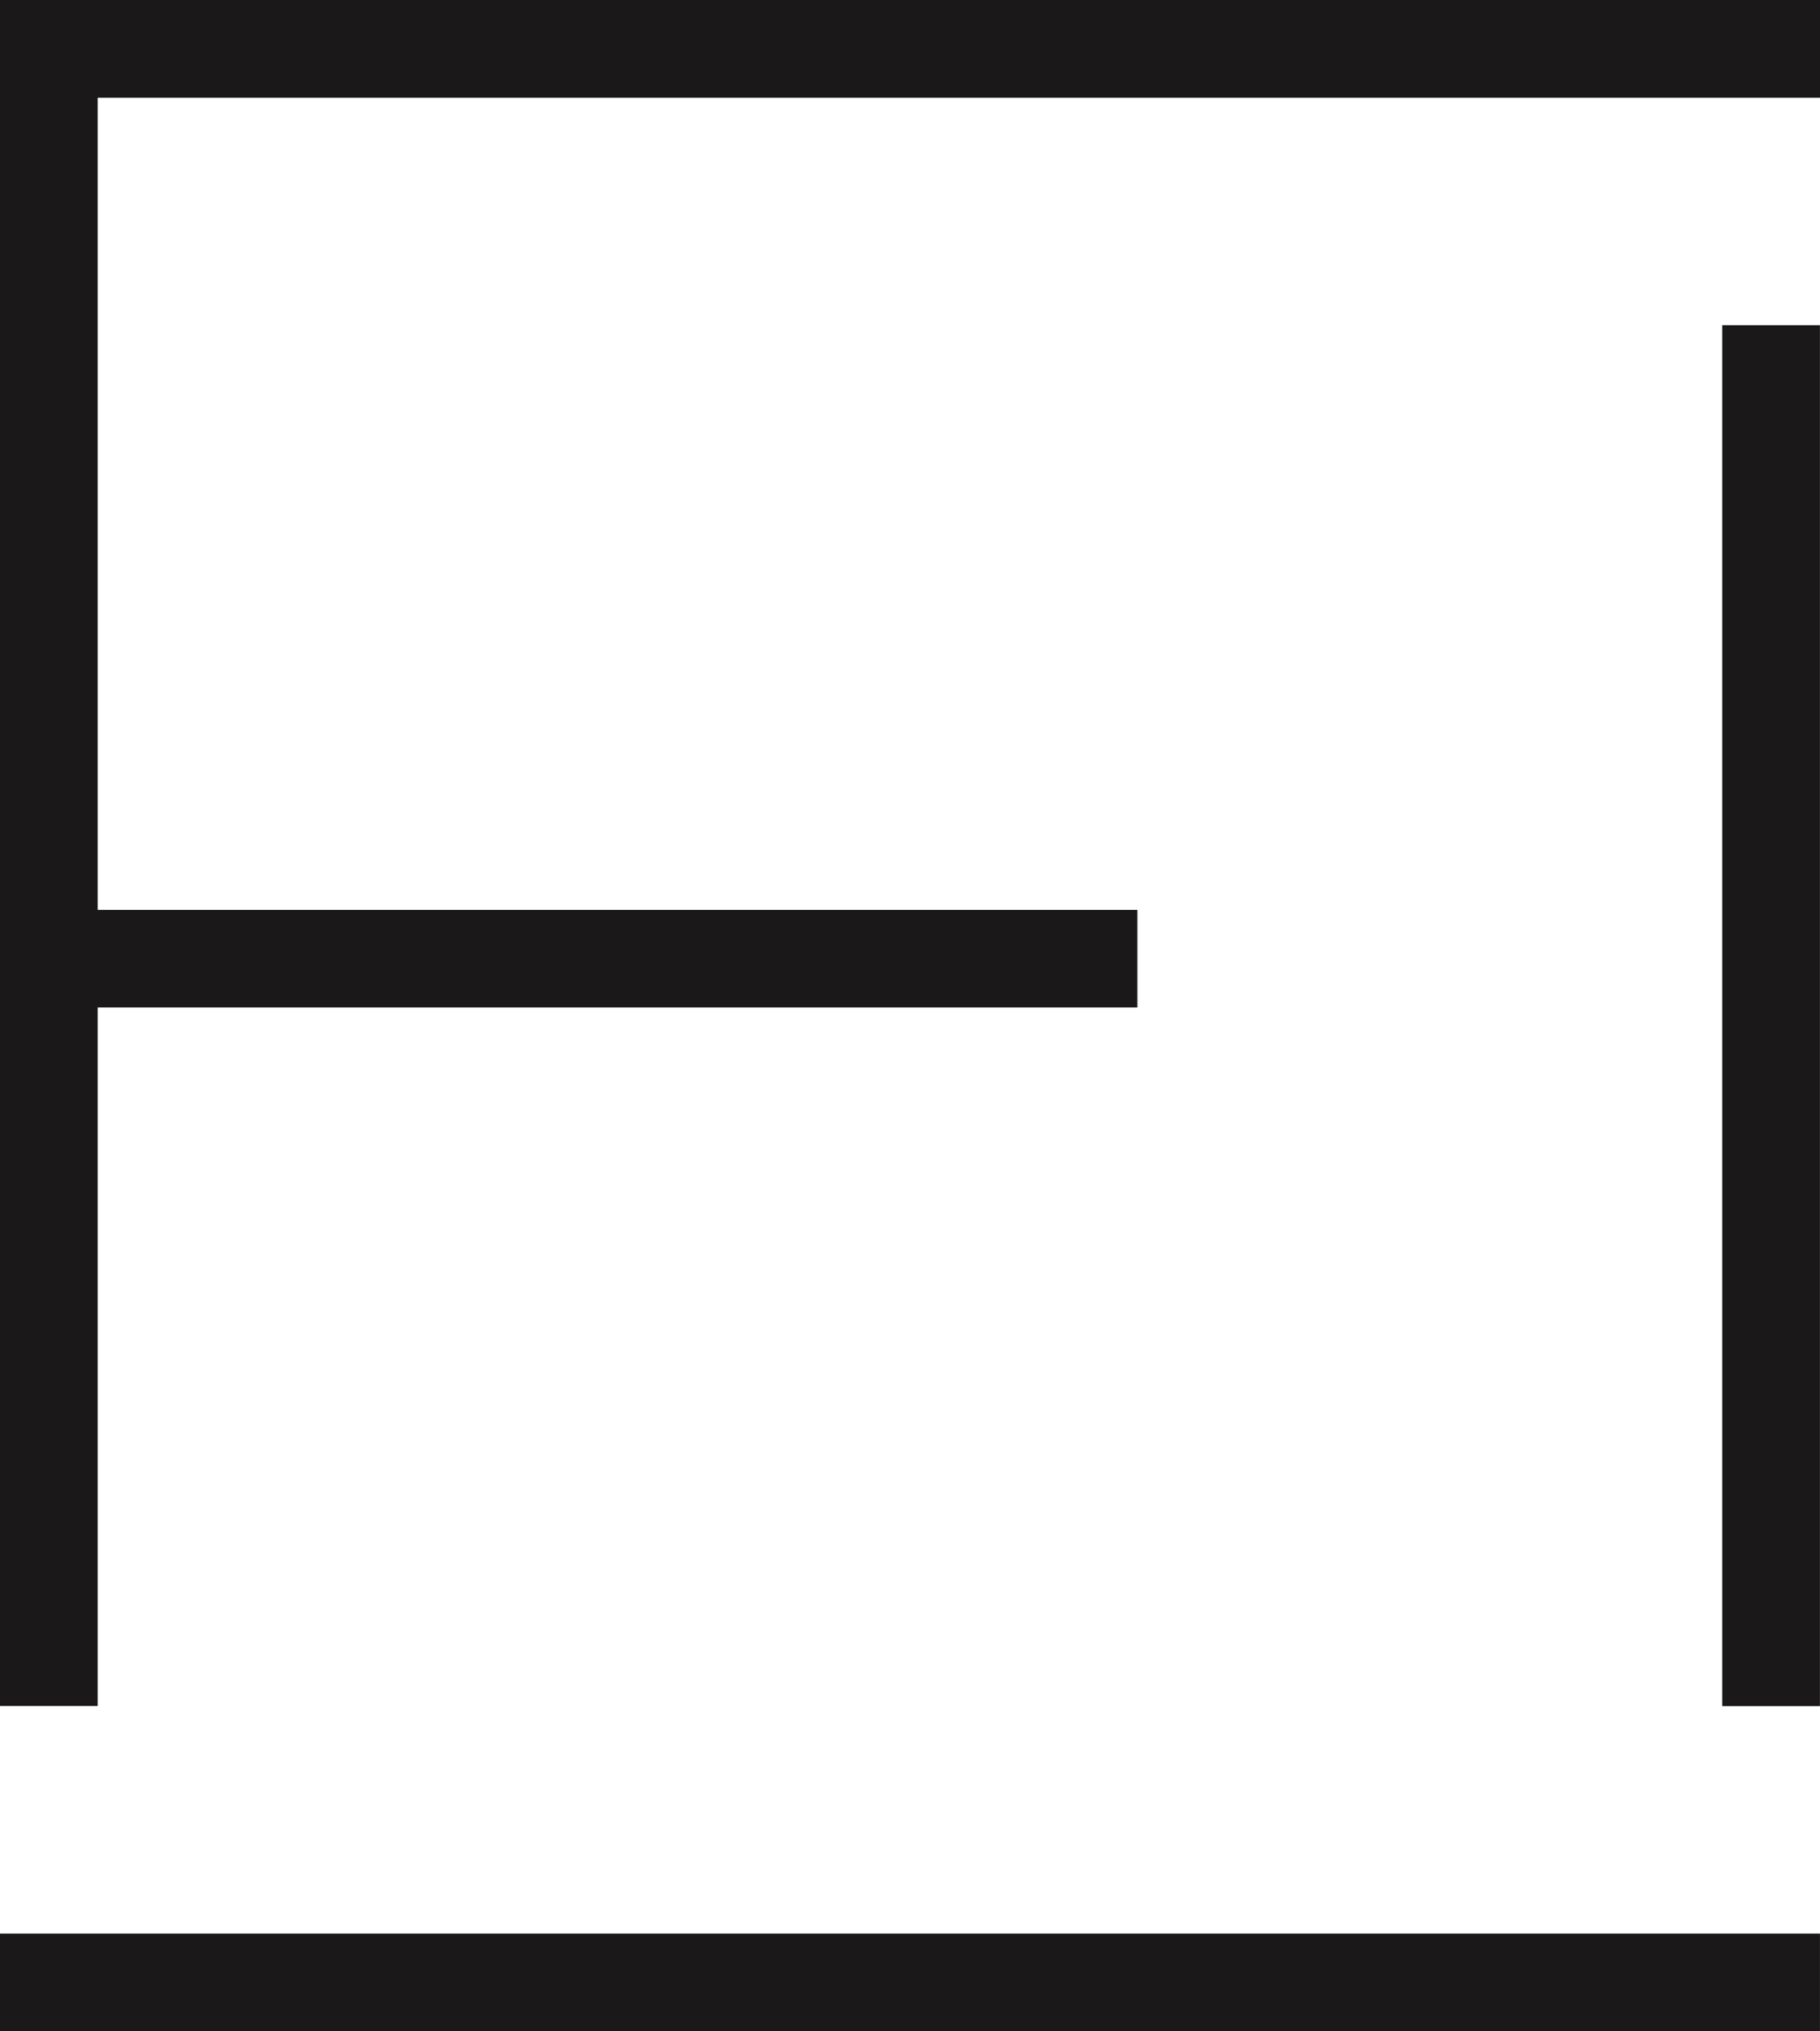 <svg xmlns="http://www.w3.org/2000/svg" width="92.489" height="103.232" viewBox="0 0 92.489 103.232"><g transform="translate(0 0)"><rect width="4.965" height="70.179" transform="translate(87.52 16.527)" fill="#1a1818"></rect><rect width="92.487" height="4.965" transform="translate(0 98.267)" fill="#1a1818"></rect><path d="M0,0V86.7H4.965v-35.5H57.8V46.242H4.965V4.968H92.489V0Z" transform="translate(0 0)" fill="#1a1818"></path></g></svg>
